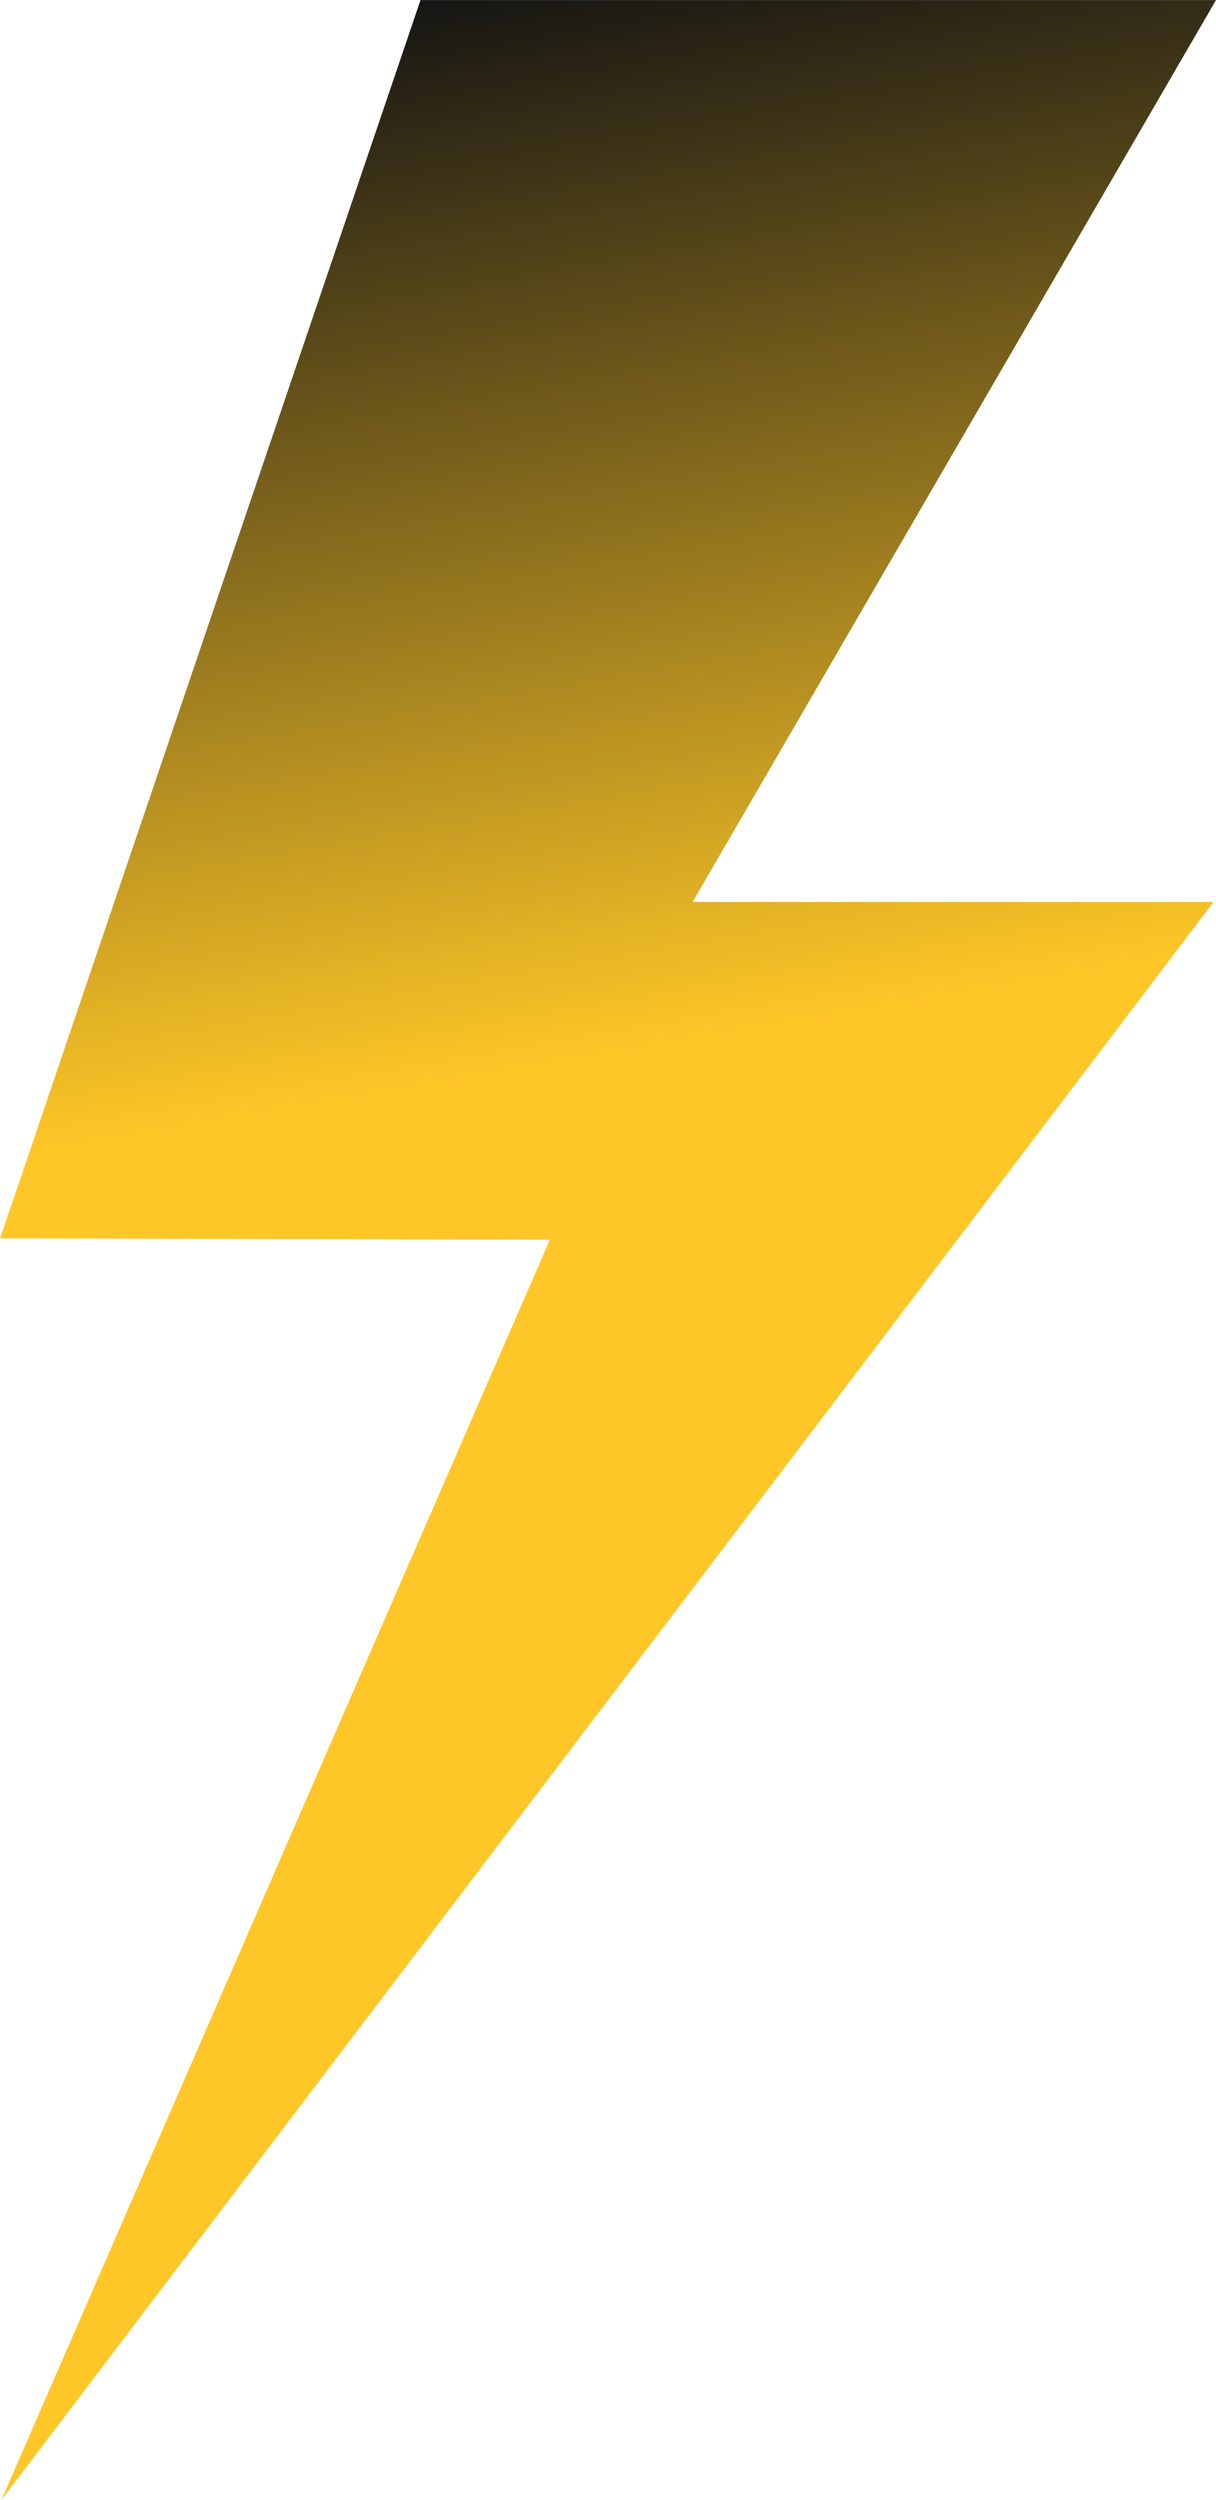 <?xml version="1.0" encoding="UTF-8" standalone="no"?> <svg xmlns="http://www.w3.org/2000/svg" xmlns:xlink="http://www.w3.org/1999/xlink" xmlns:serif="http://www.serif.com/" width="100%" height="100%" viewBox="0 0 5223 10734" version="1.1" xml:space="preserve" style="fill-rule:evenodd;clip-rule:evenodd;stroke-linejoin:round;stroke-miterlimit:2;"> <g transform="matrix(1,0,0,1,-5722.21,-2966.67)"> <g transform="matrix(4.167,0,0,4.167,0,0)"> <path d="M2626.67,712L1806.67,712L1373.33,1988L1940,1989.33L1374.67,3288L2624.14,1641.33L2087.17,1641.33L2626.67,712Z" style="fill:url(#_Linear1);fill-rule:nonzero;"></path> </g> </g> <defs> <linearGradient id="_Linear1" x1="0" y1="0" x2="1" y2="0" gradientUnits="userSpaceOnUse" gradientTransform="matrix(200.793,1083.22,-1083.22,200.793,1836.2,713.342)"><stop offset="0" style="stop-color:rgb(19,19,19);stop-opacity:1"></stop><stop offset="1" style="stop-color:rgb(254,199,39);stop-opacity:1"></stop></linearGradient> </defs> </svg> 